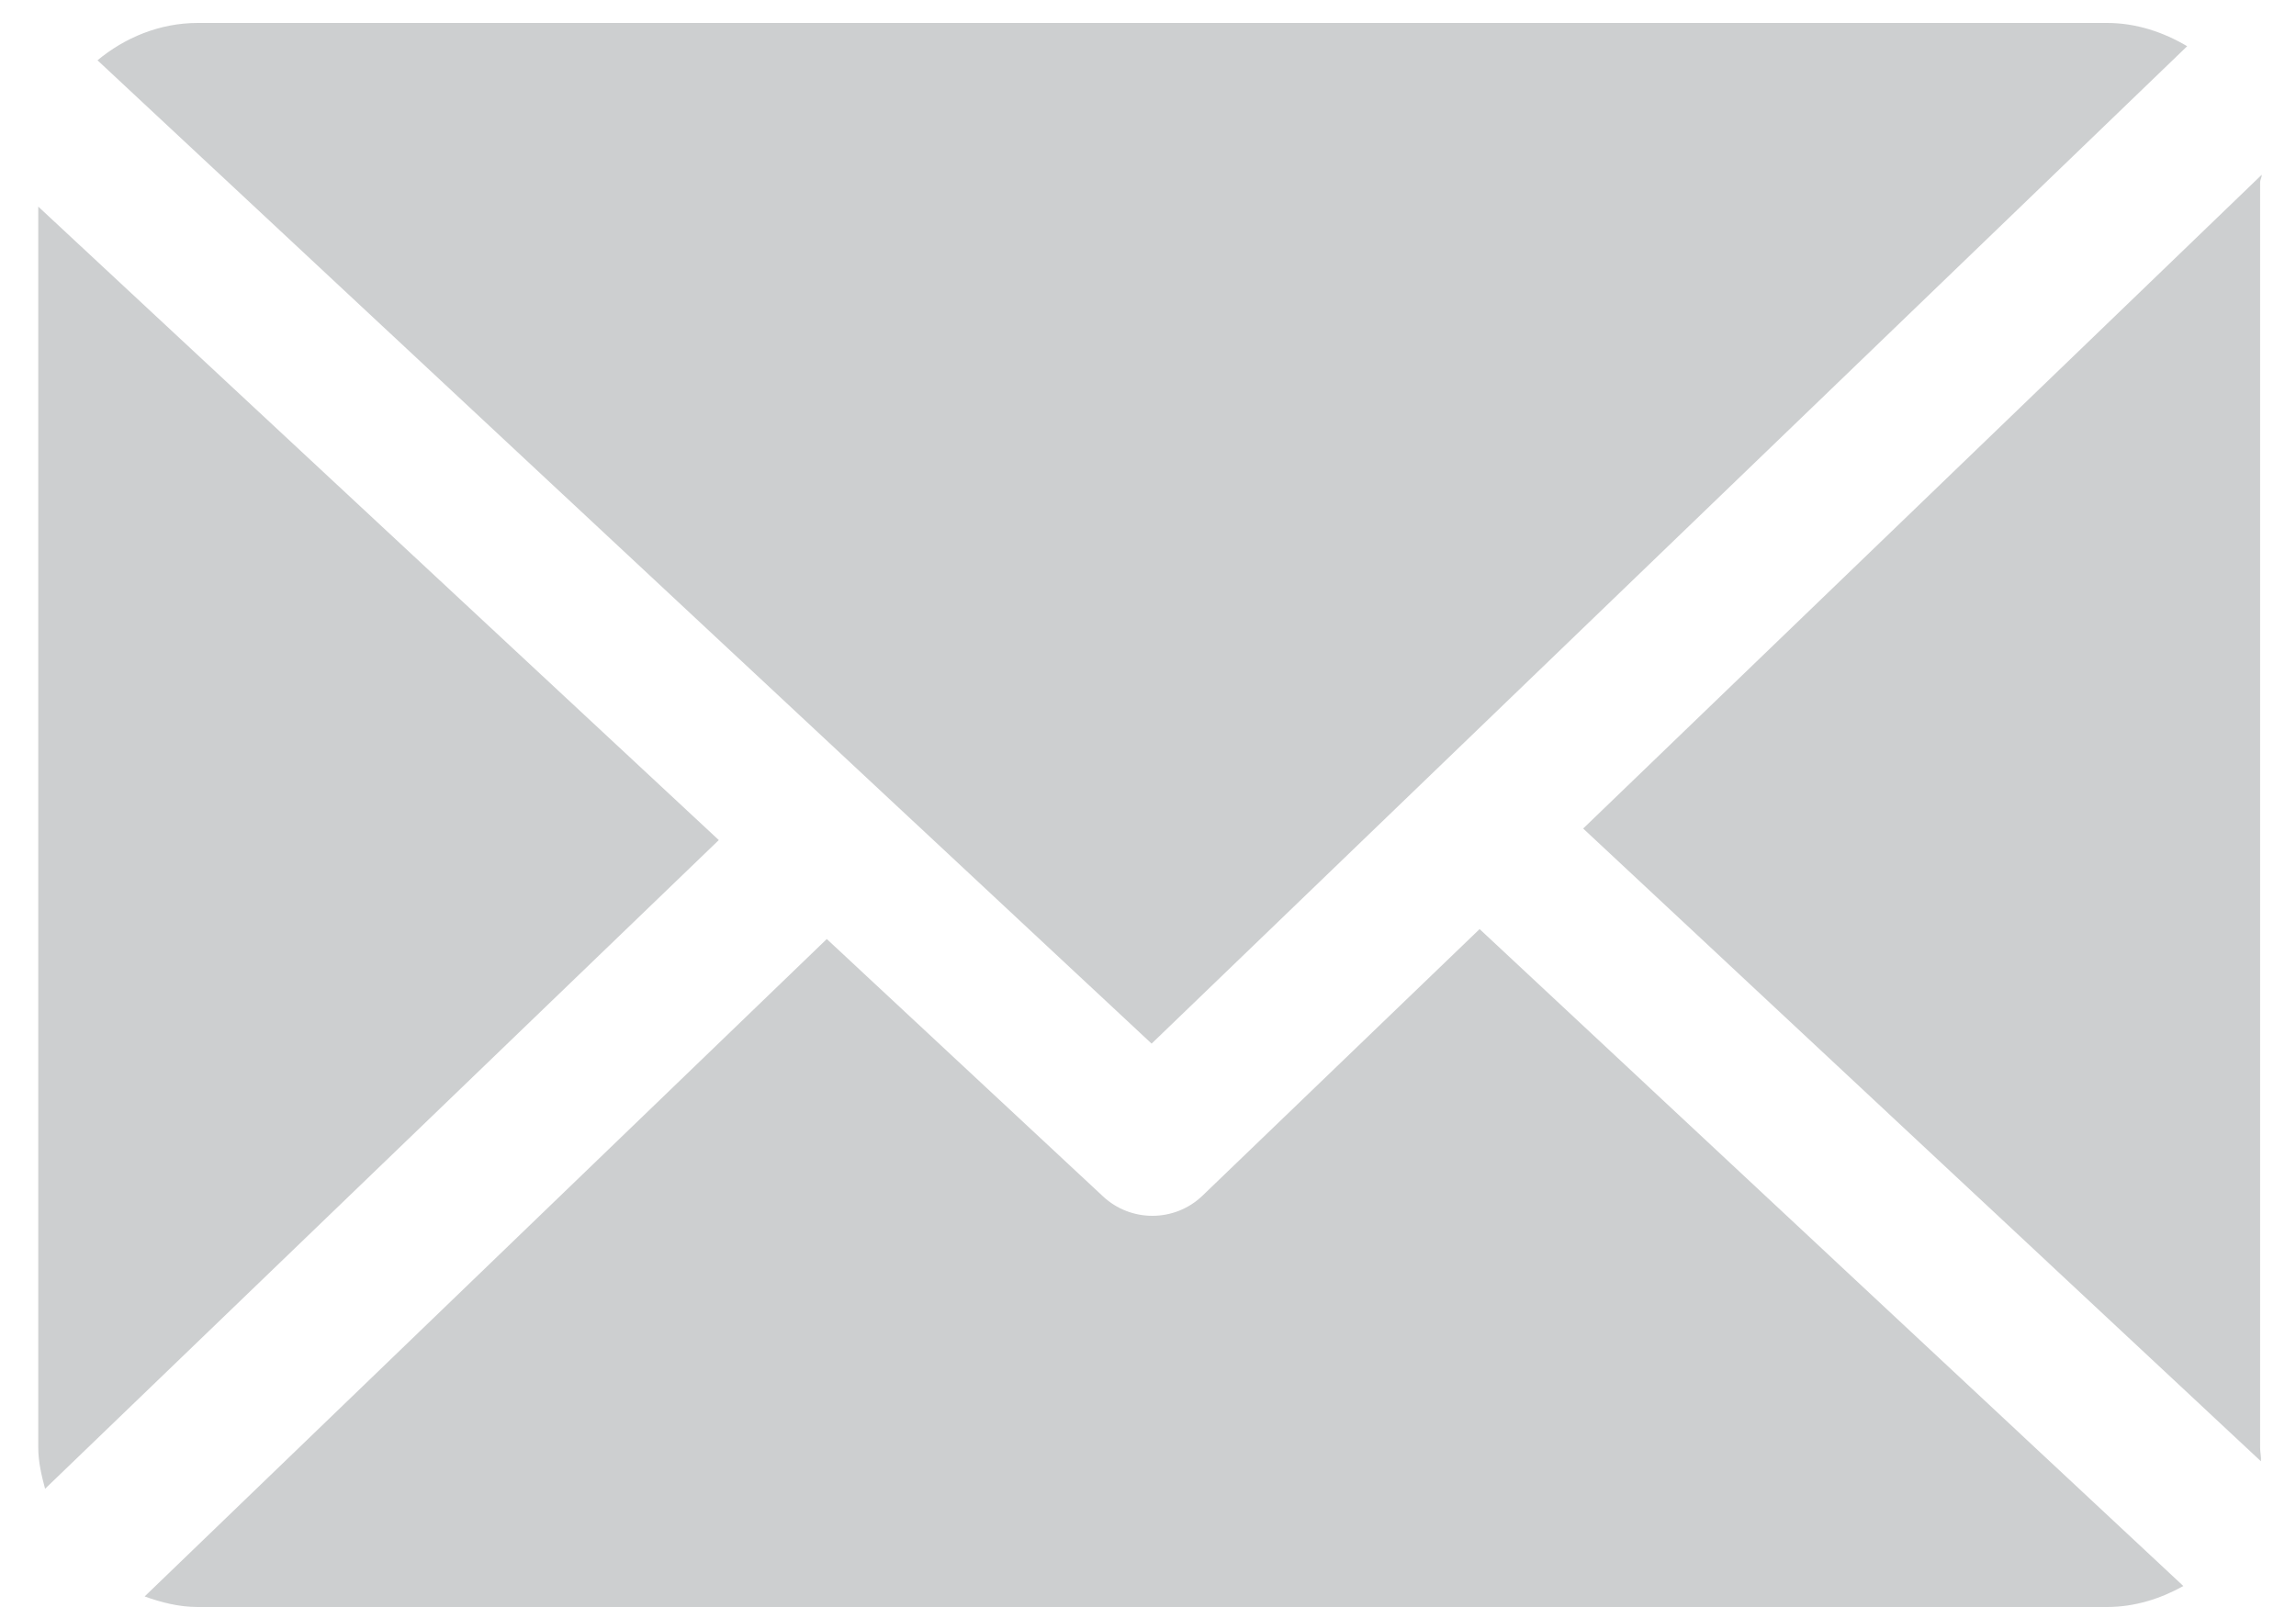 <?xml version="1.0" encoding="UTF-8"?> <svg xmlns="http://www.w3.org/2000/svg" width="30" height="21" viewBox="0 0 30 21" fill="none"><path d="M29.531 2.382C29.531 2.349 29.554 2.317 29.552 2.284L20.686 10.827L29.542 19.096C29.547 19.037 29.531 18.978 29.531 18.917V2.382Z" fill="#CDCFD0"></path><path d="M19.333 12.141L15.714 15.623C15.531 15.8 15.294 15.888 15.057 15.888C14.826 15.888 14.594 15.804 14.412 15.634L10.803 12.271L1.89 20.862C2.106 20.94 2.339 21 2.583 21H27.532C27.894 21 28.234 20.89 28.528 20.726L19.333 12.141Z" fill="#CDCFD0"></path><path d="M15.047 13.638L28.578 0.604C28.271 0.422 27.915 0.3 27.532 0.3H2.583C2.085 0.3 1.629 0.493 1.274 0.788L15.047 13.638Z" fill="#CDCFD0"></path><path d="M0.5 2.7V18.917C0.5 19.104 0.543 19.283 0.589 19.455L9.392 10.978L0.5 2.7Z" fill="#CDCFD0"></path></svg> 